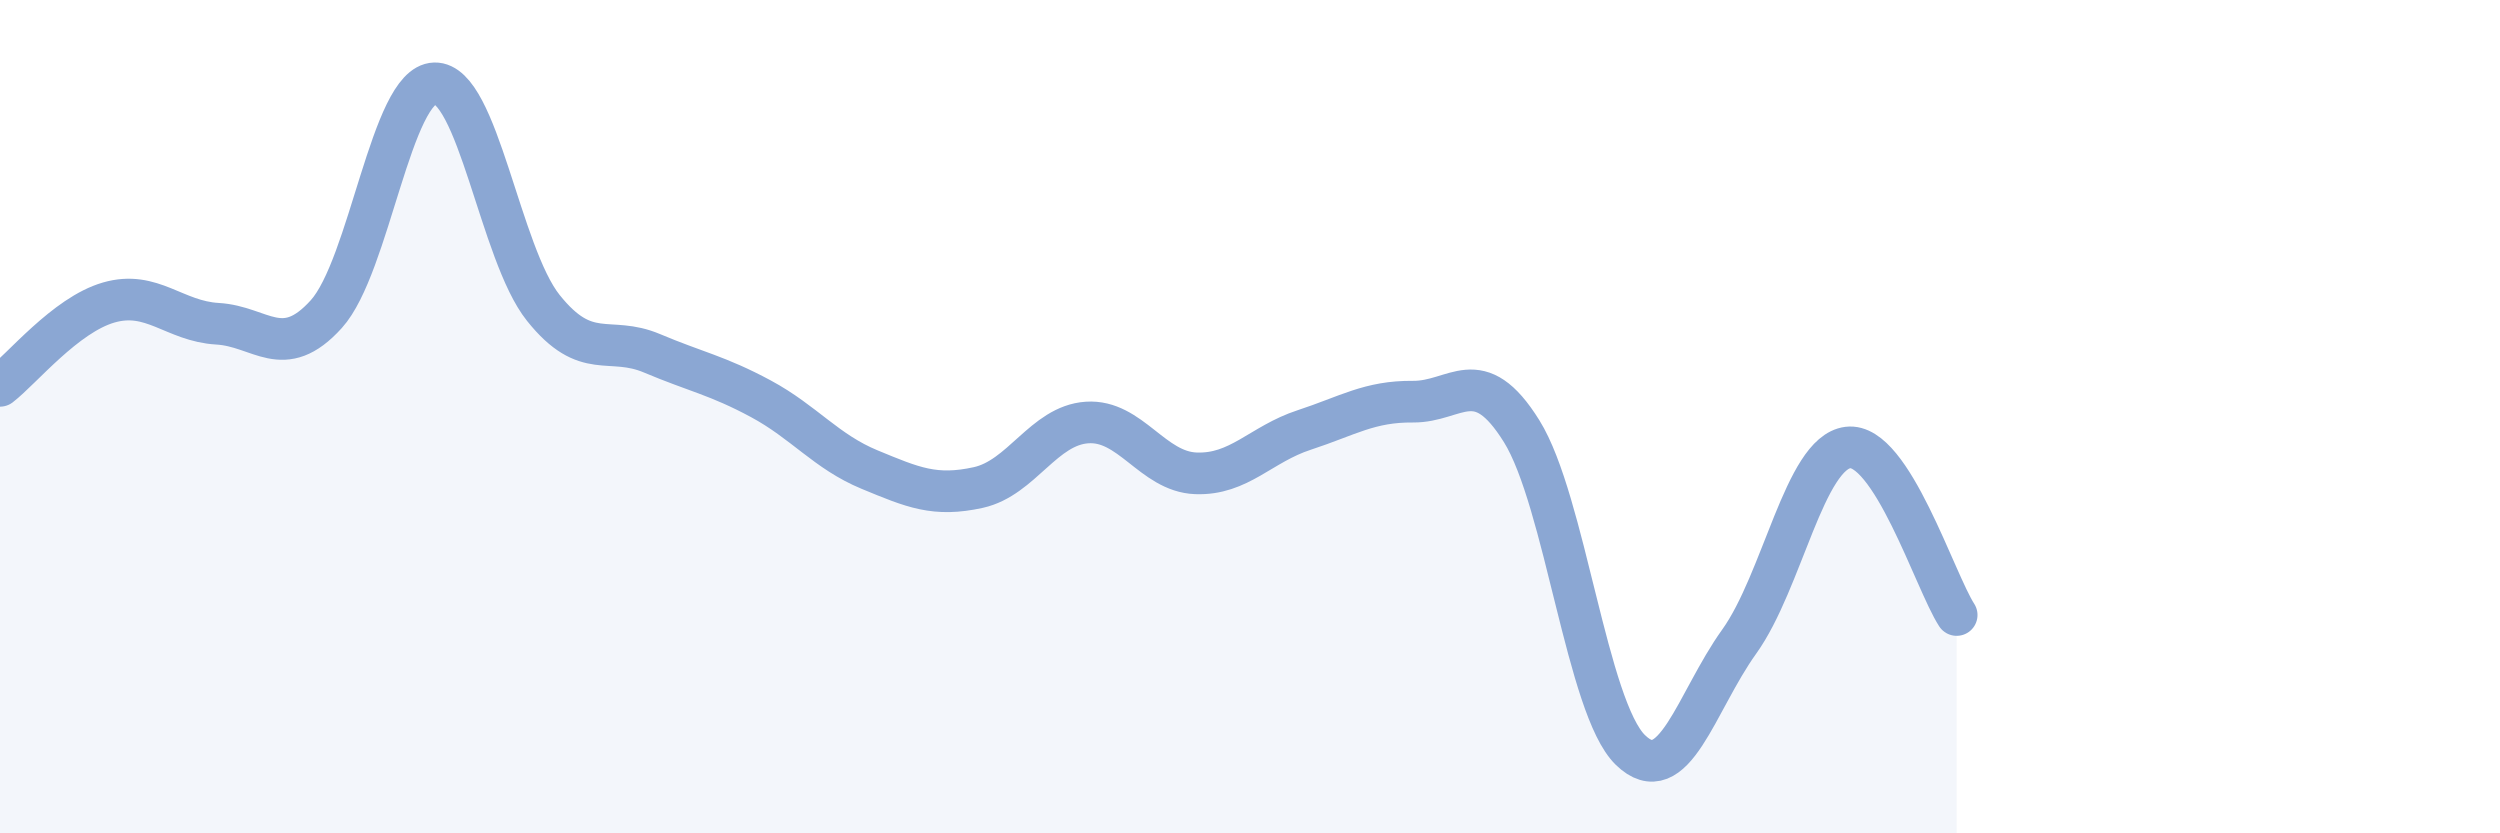 
    <svg width="60" height="20" viewBox="0 0 60 20" xmlns="http://www.w3.org/2000/svg">
      <path
        d="M 0,9.26 C 0.52,8.86 1.57,7.56 2.61,7.26 C 3.65,6.96 4.18,7.71 5.22,7.77 C 6.26,7.83 6.79,8.69 7.83,7.54 C 8.87,6.39 9.39,2.03 10.43,2 C 11.47,1.97 12,6.09 13.04,7.39 C 14.08,8.69 14.61,8.04 15.65,8.48 C 16.69,8.92 17.22,9.01 18.26,9.57 C 19.3,10.13 19.83,10.84 20.87,11.27 C 21.91,11.7 22.44,11.93 23.48,11.7 C 24.52,11.47 25.05,10.21 26.09,10.14 C 27.13,10.07 27.66,11.32 28.7,11.36 C 29.74,11.4 30.26,10.66 31.3,10.32 C 32.34,9.98 32.87,9.63 33.91,9.64 C 34.95,9.65 35.48,8.68 36.52,10.35 C 37.56,12.02 38.09,16.99 39.13,18 C 40.17,19.01 40.7,16.85 41.74,15.4 C 42.78,13.95 43.31,10.87 44.35,10.74 C 45.39,10.61 46.44,13.96 46.96,14.76L46.96 20L0 20Z"
        fill="#8ba7d3"
        opacity="0.1"
        stroke-linecap="round"
        stroke-linejoin="round"
      />
      <path
        d="M 0,9.26 C 0.52,8.86 1.57,7.56 2.61,7.26 C 3.65,6.96 4.18,7.71 5.22,7.77 C 6.26,7.83 6.79,8.69 7.83,7.54 C 8.87,6.39 9.39,2.03 10.43,2 C 11.47,1.97 12,6.09 13.04,7.39 C 14.08,8.69 14.61,8.04 15.65,8.48 C 16.69,8.92 17.22,9.01 18.26,9.57 C 19.3,10.13 19.83,10.84 20.87,11.27 C 21.91,11.7 22.44,11.93 23.48,11.7 C 24.52,11.47 25.05,10.21 26.09,10.14 C 27.13,10.07 27.66,11.32 28.7,11.36 C 29.74,11.4 30.26,10.66 31.3,10.32 C 32.34,9.98 32.87,9.63 33.91,9.64 C 34.95,9.65 35.48,8.68 36.52,10.35 C 37.56,12.02 38.09,16.99 39.13,18 C 40.17,19.01 40.7,16.85 41.74,15.4 C 42.78,13.95 43.31,10.87 44.35,10.74 C 45.39,10.61 46.44,13.96 46.96,14.76"
        stroke="#8ba7d3"
        stroke-width="1"
        fill="none"
        stroke-linecap="round"
        stroke-linejoin="round"
      />
    </svg>
  